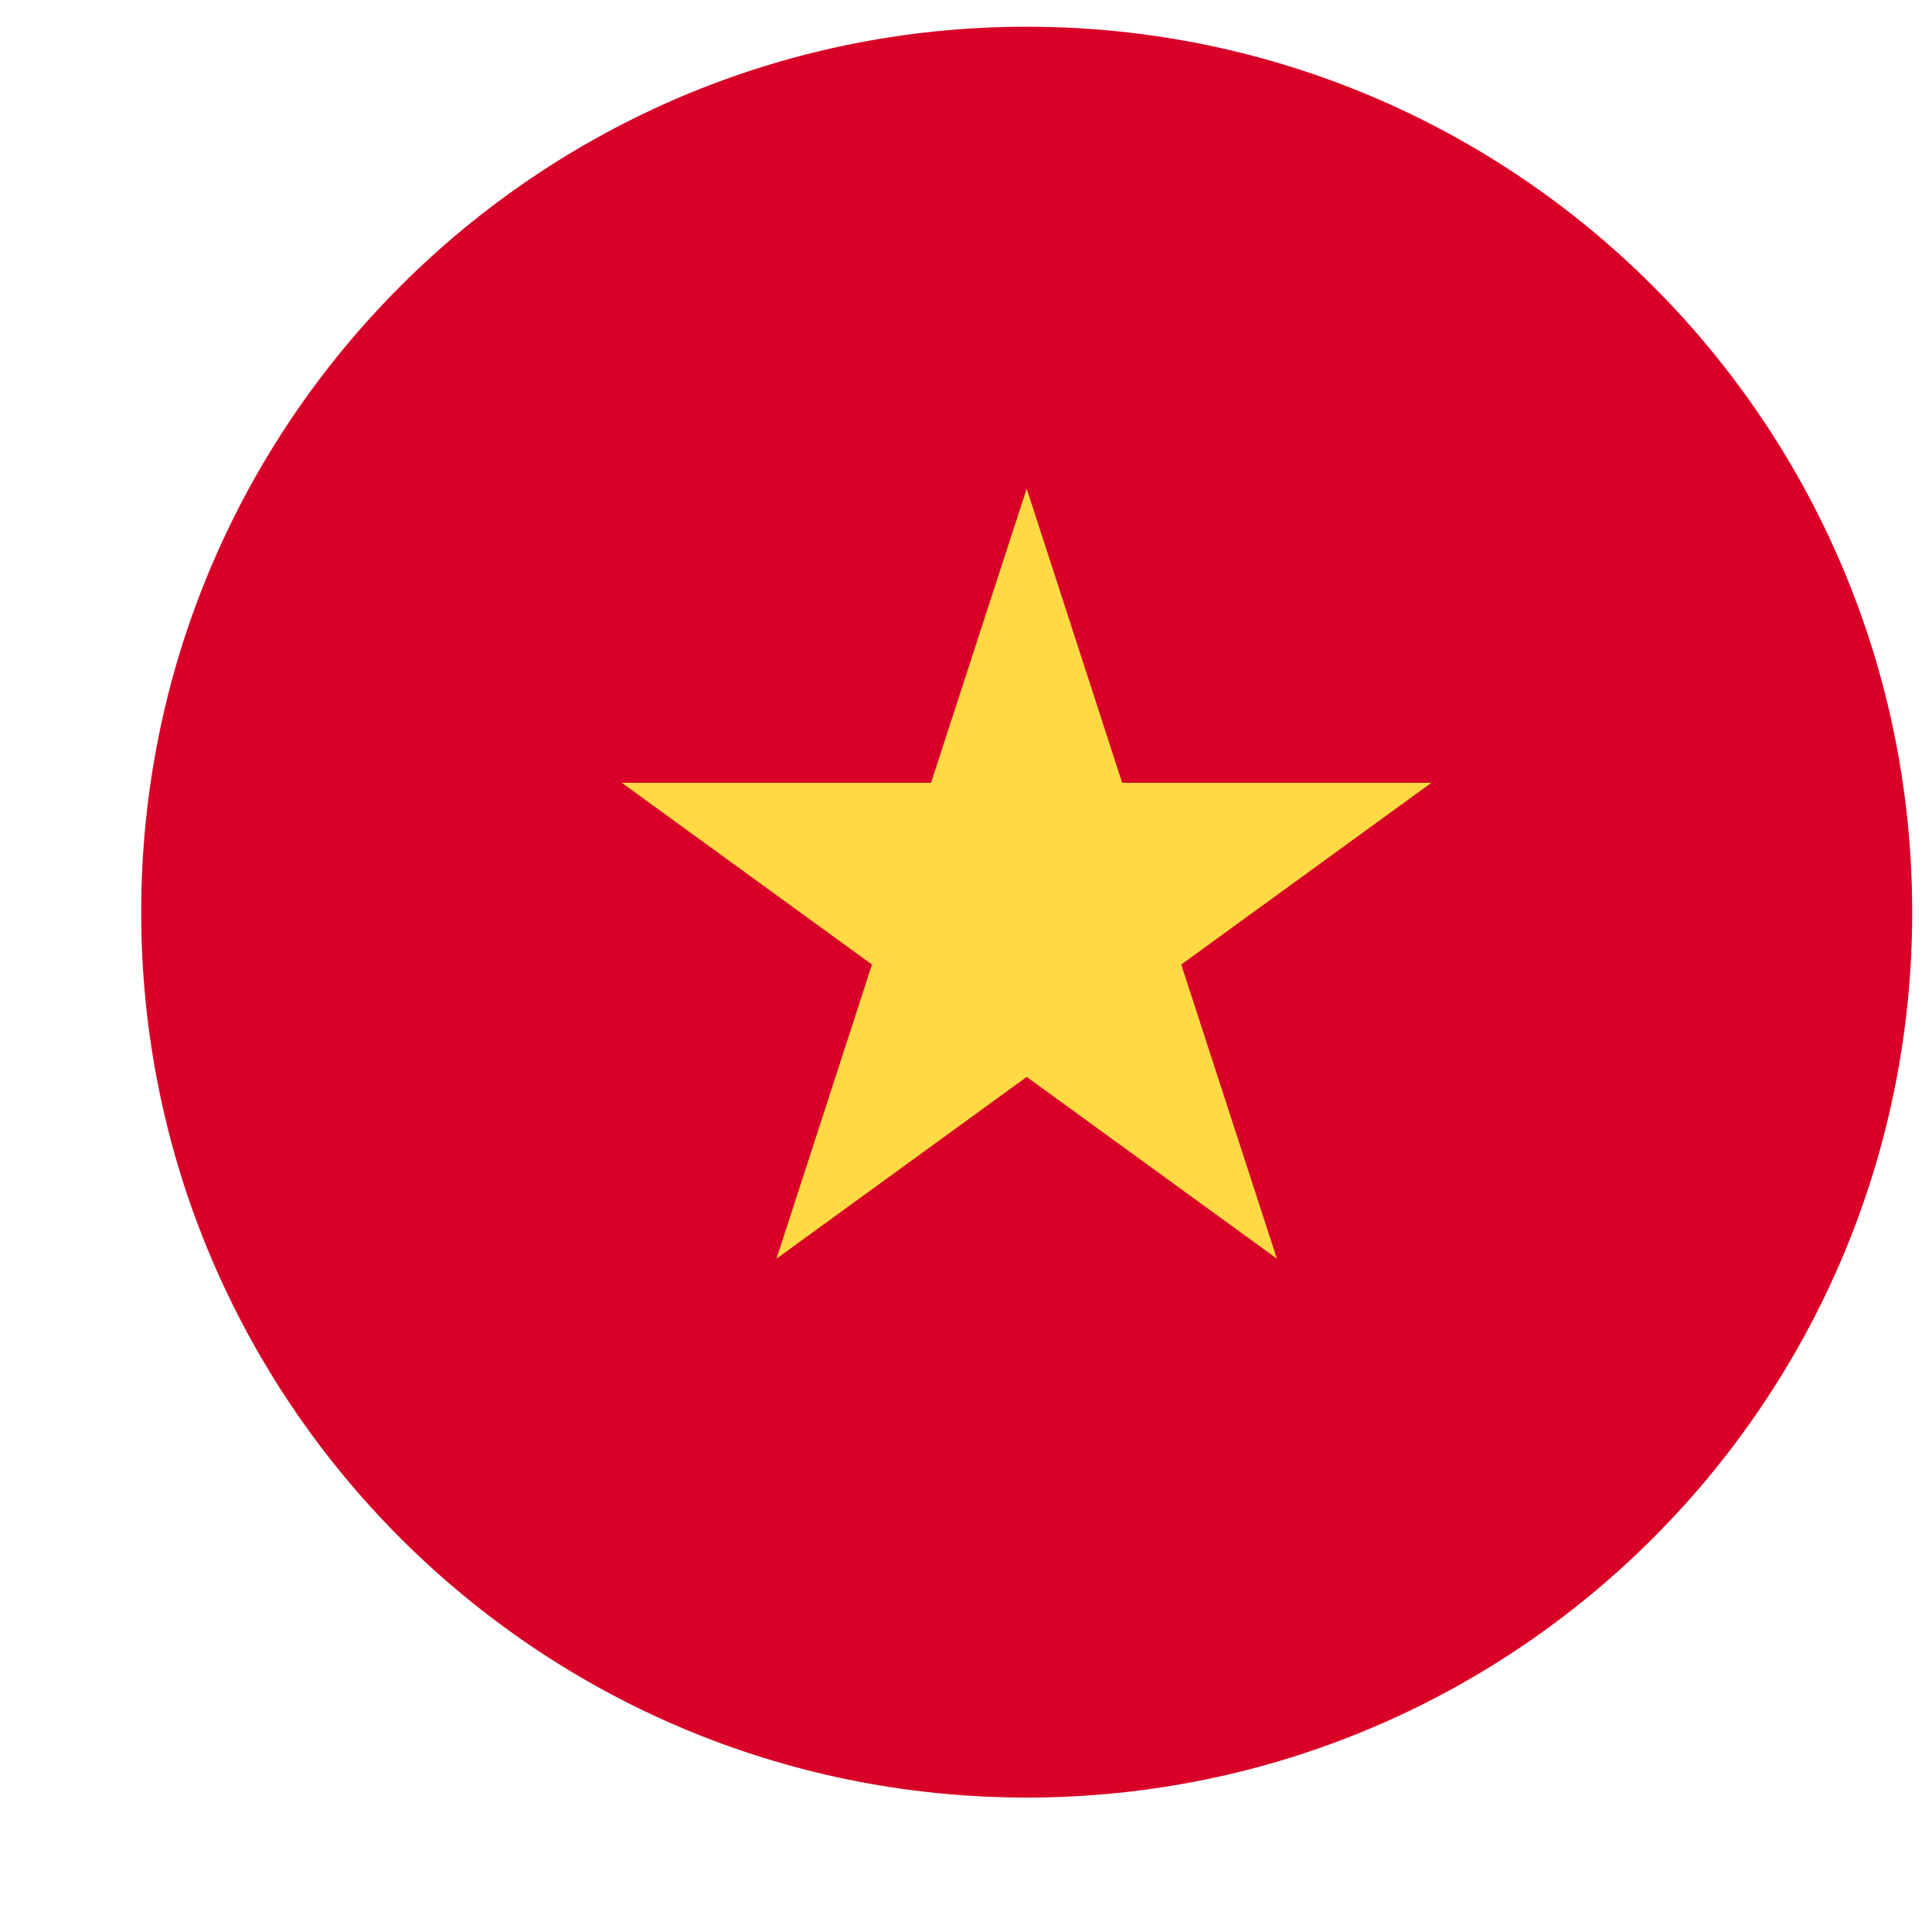 <svg xmlns="http://www.w3.org/2000/svg" width="12" height="12" viewBox="0 0 12 12" fill="none"><g clip-path="url(#clip0_1164_11037)"><path d="M6.377 11.165C9.415 11.165 11.877 8.703 11.877 5.666C11.877 2.628 9.415 0.166 6.377 0.166C3.339 0.166 0.877 2.628 0.877 5.666C0.877 8.703 3.339 11.165 6.377 11.165Z" fill="#D80027"></path><path d="M6.377 3.035L6.97 4.862H8.891L7.337 5.991L7.931 7.818L6.377 6.689L4.823 7.818L5.416 5.991L3.862 4.862H5.783L6.377 3.035Z" fill="#FFDA44"></path></g><defs><clipPath id="clip0_1164_11037"><rect width="11" height="11" fill="white" transform="translate(0.877 0.166)"></rect></clipPath></defs></svg>